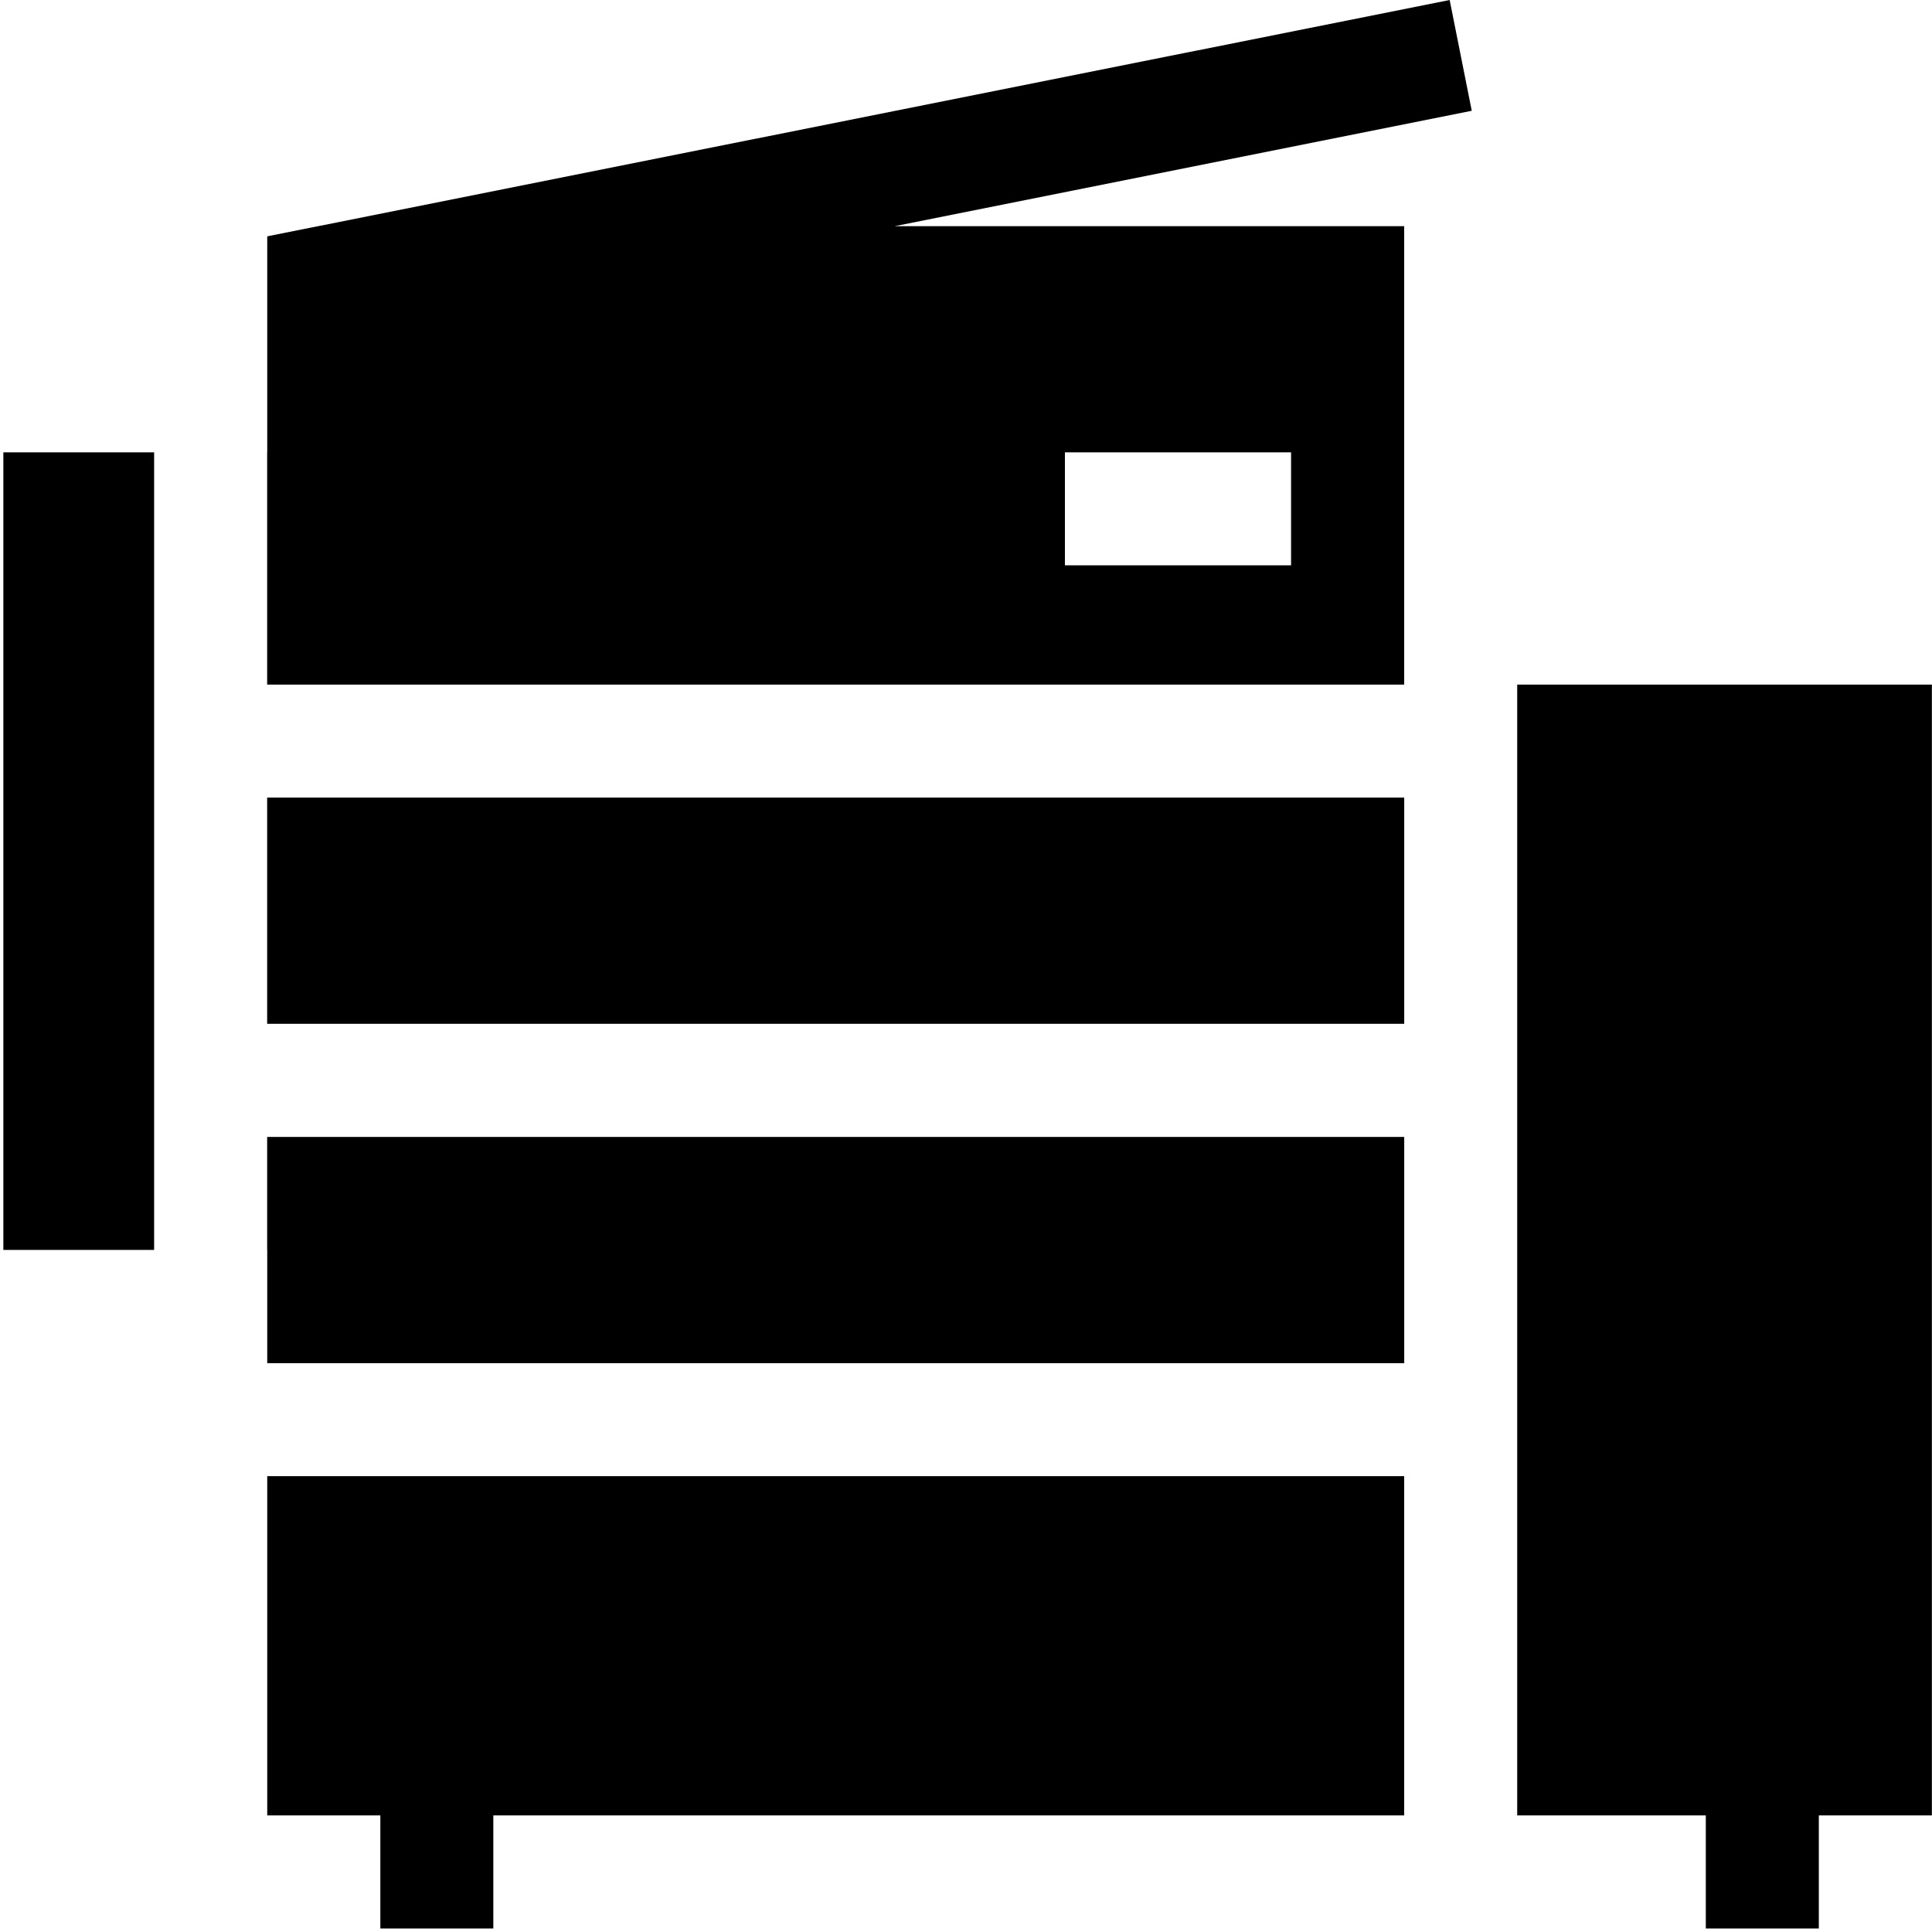 <svg width="90" height="90" viewBox="0 0 90 90" fill="none" xmlns="http://www.w3.org/2000/svg">
<g clip-path="url(#clip0_6614_3473)">
<path d="M12.445 37.155H65.414V47.694H12.445V37.155ZM49.608 26.336H60.143V21.071H49.608V26.336ZM68.56 5.16L41.676 10.536H65.412V31.892H12.445V21.071H12.449V11.01L67.531 0L68.56 5.16ZM0.156 58.226H7.18V21.071H0.156V58.226ZM12.445 52.961V58.226H12.449V63.501H65.414V52.963H12.445V52.961ZM12.449 68.764V84.568H17.718V89.837H22.981V84.568H65.412V68.764H12.449ZM70.677 31.892V84.568H79.463V89.837H84.728V84.568H89.995V31.892H70.677Z" fill="black"/>
</g>
<defs>
<clipPath id="clip0_6614_3473">
<rect width="90" height="90" fill="white"/>
</clipPath>
</defs>
</svg>
